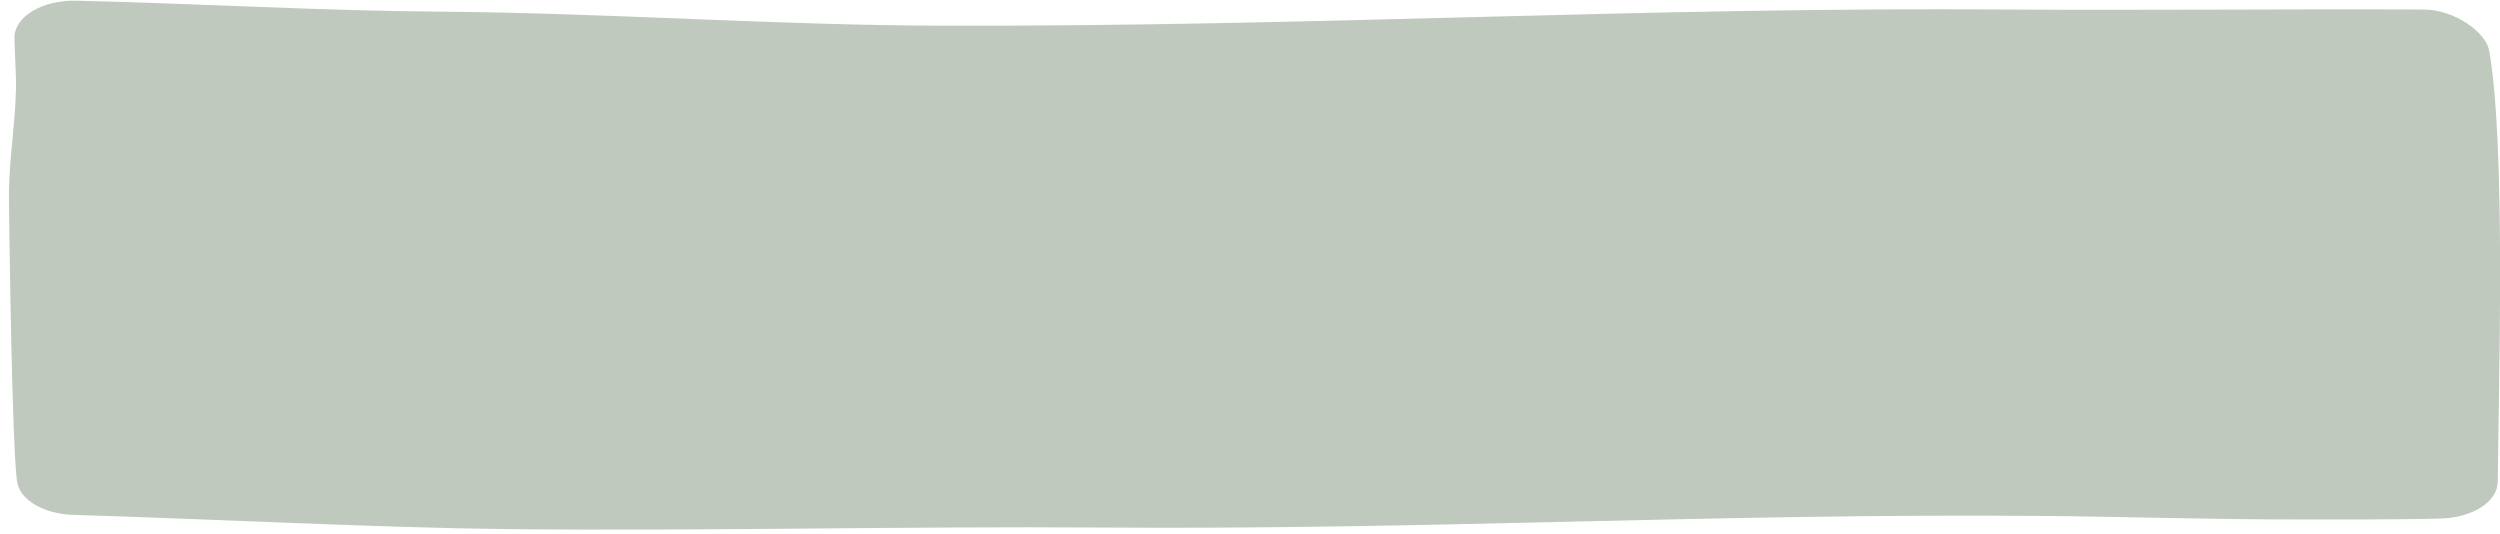 <svg width="234" height="50" viewBox="0 0 234 50" fill="none" xmlns="http://www.w3.org/2000/svg">
<path d="M233.79 45.11C233.874 35.788 234.553 13.629 232.989 4.748C232.684 3.011 229.719 0.906 226.906 0.893C214.089 0.833 200.693 0.979 187.757 0.891C153.741 0.643 123.142 2.502 88.047 2.405C72.573 2.363 56.684 1.208 41.397 1.095C29.743 1.007 18.865 0.339 7.127 0.065C3.971 -0.006 1.342 1.561 1.353 3.52C1.378 5.219 1.528 6.989 1.493 8.325C1.425 11.92 0.783 15.13 0.84 18.923C0.885 22.569 1.123 41.45 1.589 45.04C1.816 46.761 4.055 48.105 6.838 48.19C19.957 48.583 35.206 49.39 47.457 49.525C66.166 49.718 84.393 49.249 103.256 49.377C133.639 49.6 160.679 48.044 190.901 48.289C197.945 48.342 207.949 48.646 215.47 48.62C218.704 48.61 224.03 48.657 228.482 48.532C231.436 48.452 233.768 46.947 233.779 45.123" fill="#BFC9BD"/>
</svg>
